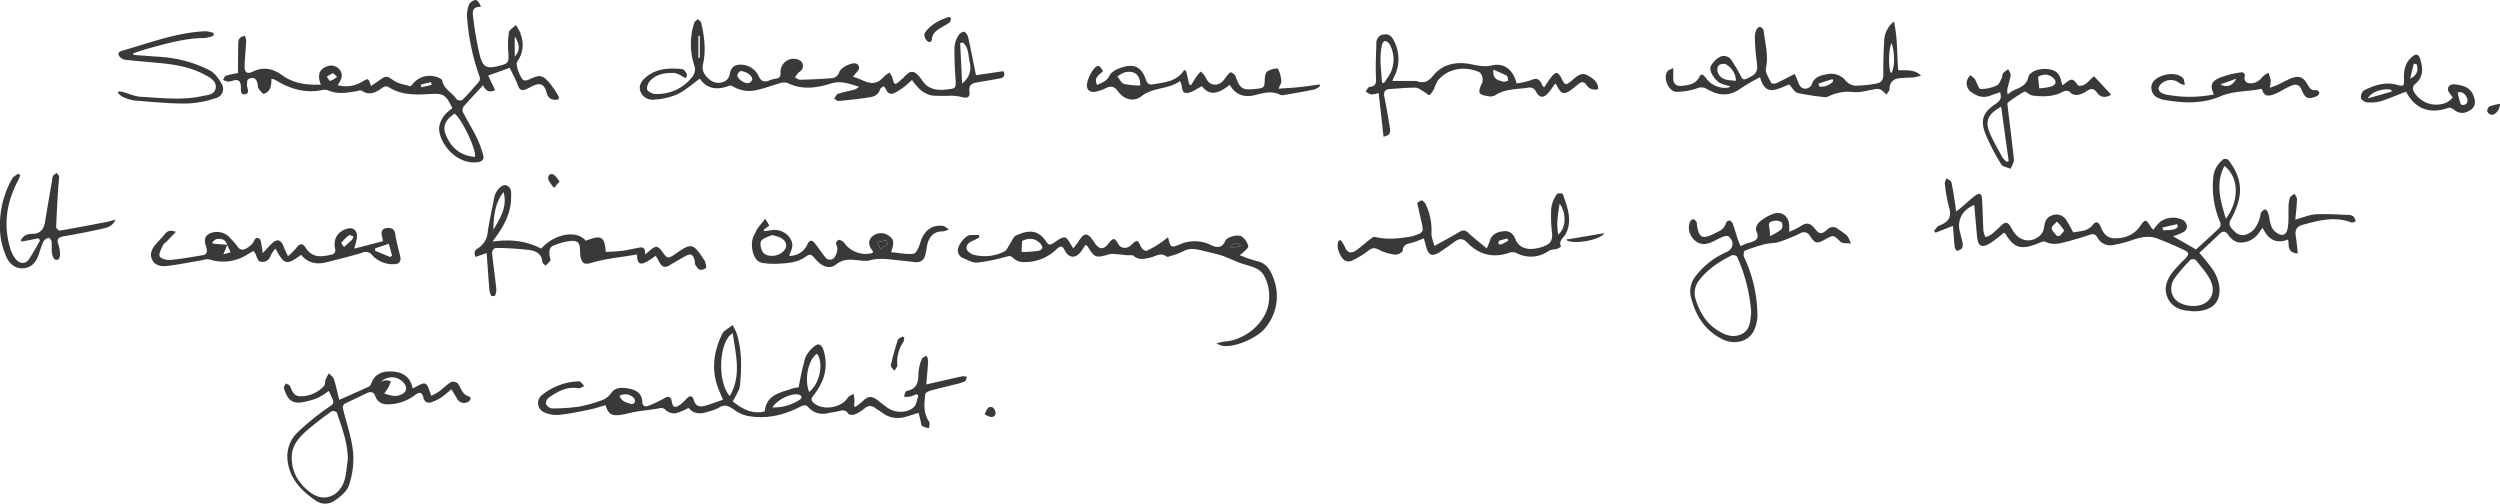 <svg xmlns="http://www.w3.org/2000/svg" xmlns:xlink="http://www.w3.org/1999/xlink" width="830.088" height="167.236" viewBox="0 0 830.088 167.236">
  <defs>
    <clipPath id="clip-path">
      <rect id="Rechteck_129" data-name="Rechteck 129" width="830.088" height="167.236" transform="translate(0 0)" fill="none"/>
    </clipPath>
  </defs>
  <g id="Gruppe_113" data-name="Gruppe 113" transform="translate(357.088 507)">
    <g id="Gruppe_112" data-name="Gruppe 112" transform="translate(-357.088 -507)" clip-path="url(#clip-path)">
      <path id="Pfad_110" data-name="Pfad 110" d="M323.523,43.145l.3.967c1.636-.316,3.523.231,4.835-1.213-.078-.3-.153-.594-.231-.892l-4.9,1.138M288.485,45.94l.957-.018c.5-.643,1.556-1.576,1.4-1.874a16.689,16.689,0,0,0-2.362-2.883c-.614.747-1.753,1.532-1.7,2.235.06.881,1.094,1.7,1.709,2.541m56.1-5.722c4.423-5.909,4.511-13.624-.472-17.526-3.09,5.916-1.3,11.506.472,17.526M333.855,69.18c4.926.041,7.773-3.868,5.693-8.353-1.172-2.53-3.2-4.68-4.952-6.909a1.761,1.761,0,0,0-1.711-.1,58.583,58.583,0,0,0-5.457,6.341,6.185,6.185,0,0,0-.926,3.938c.358,3.186,3.261,5.053,7.353,5.087m34.637-17.433c-3.707-.272-2.8-2.681-3.249-4.63-3.9,1.556-6.619.044-8.441-3.938-.64.879-1.034,1.413-1.421,1.95a7.132,7.132,0,0,1-6.619,2.94,5.3,5.3,0,0,1-3.233-2.326c-1.169-1.706-2.038-1.478-3.3-.251-2.1,2.051-4.267,4.026-6.443,6.067a63.835,63.835,0,0,1,4.506,5.595,13.462,13.462,0,0,1,2.04,5c1.053,6.679-3.383,8.784-8.325,8.792-.63,0-1.257-.106-1.887-.158-3.077-.262-5.595-1.491-6.907-4.413-1.33-2.966-.277-5.693,1.447-8.094a41.241,41.241,0,0,1,4.27-4.623c1.55-1.584,1.6-2.2-.324-3.119-2.971-1.418-6.007-2.72-9.095-3.855-2.372-.869-5.219-.373-7.682.508a42.6,42.6,0,0,1-6.676,1.76,4.783,4.783,0,0,1-5.183-2.476c-.762-1.3-1.535-1.283-2.761-.871q-3.788,1.272-7.659,2.289c-2.232.583-4.5,1.156-6.78.01a2.115,2.115,0,0,0-1.568.1c-6.437,2.756-8.8,2.193-11.783-2.784-.093-.153-.342-.215-.581-.358a46.951,46.951,0,0,1-4.26,3.344c-3.072,1.908-4.291,1.252-4.62-2.307-.311-3.394-.6-6.79-.907-10.241-3.85,1.5-5.706,4.9-4.83,8.571.324,1.364.723,2.714.97,4.091a2.392,2.392,0,0,1-.251,1.716,2.547,2.547,0,0,1-1.683.8c-.213.016-.661-.9-.721-1.416-.238-2.18-.371-4.371-.565-6.824-2.24.874-4.011,1.563-5.784,2.253-.166-.2-.334-.4-.5-.6.552-.6,1-1.509,1.675-1.753,3.018-1.076,4.34-2.748,3.3-6.124a50.285,50.285,0,0,1-1.384-7.858c-.075-.537.366-1.141.57-1.716.555.415,1.488.741,1.6,1.255.555,2.453.894,4.957,1.291,7.446.1.607.124,1.224.233,2.323.8-.6,1.312-.954,1.786-1.359,1.493-1.273,2.914-2.634,4.464-3.832,1.522-1.174,2.3-.835,2.424,1.079.215,3.5.252,7.01.443,10.513a8.414,8.414,0,0,0,.682,2.074,7.309,7.309,0,0,0,1.838-.78,45.708,45.708,0,0,0,3.44-3.1c1.182-1.159,2.157-1.187,3.007.34.342.612.692,1.221,1.081,1.8,2.157,3.243,5.919,3.814,8.779,1.187a4.609,4.609,0,0,0,1.338-2.7c.2-1.849.762-3.311,2.608-3.928a3.817,3.817,0,0,1,4.773,1.589c.8,1.206,1.434,2.515,2.3,4.055,2.178-.464,4.8-.267,6.611-2.668.9-1.2,1.887-.679,2.375.539.879,2.206,1.991,4.055,4.734,4.076,3.43.026,6.362-1.045,8.382-3.938,1.74-2.489,2.087-2.51,3.591.1a7.622,7.622,0,0,0,.894,1.021,14.9,14.9,0,0,1,2.328-2.717,7.419,7.419,0,0,1,7.615-.477,3,3,0,0,1,1.245,2.2,2.461,2.461,0,0,1-1.182,1.75,21.975,21.975,0,0,1-3.482,1.382c2.738,1.571,5.1,2.924,7.638,4.381,2.512-2.294,5.175-4.664,7.739-7.132a2.005,2.005,0,0,0,.332-1.8,29.907,29.907,0,0,1-2.338-15.011,8.285,8.285,0,0,1,2.753-5.478,1.541,1.541,0,0,1,2.642.236c3.023,4.042,4.368,8.478,2.873,13.443a27.015,27.015,0,0,1-2.434,5.8c-1.206,2.066.433,3.072,1.369,4.133a3.725,3.725,0,0,0,3.015,1.045c3.173-.71,4.579-3.217,5.341-6.16.122-.472.078-1.053.345-1.4.334-.441.931-.977,1.377-.946.368.026.848.77.993,1.278.456,1.6.487,3.4,1.25,4.809a4.784,4.784,0,0,0,3.1,2.346c1.724.153,2.04-1.768,2.206-3.09.246-1.934.078-3.92.158-5.88a11.922,11.922,0,0,1,.433-3.313c.194-.573,1.034-.928,1.584-1.382.283.633.819,1.273.8,1.893-.07,2.118-.34,4.231-.565,6.71,2.618-.716,4.661-1.646,6.748-1.76,3.682-.2,7.394.078,11.091.213a2.476,2.476,0,0,1,1.543.576,4.541,4.541,0,0,1,.666,1.553c-.474.137-1.042.519-1.408.376-5.481-2.147-10.751-.7-16.074.721-2.2.589-2.738,1.815-2.409,3.858.29,1.8.433,3.624.672,5.706" transform="translate(394.471 32.41)" fill="#3a3939"/>
      <path id="Pfad_111" data-name="Pfad 111" d="M95.967,65.105c.749,2.064,2.528,2.276,4.068,2.753.27.083.993-.412,1.04-.713a1.793,1.793,0,0,0-.454-1.439,3.948,3.948,0,0,0-4.654-.6m50.766,3.847a15.618,15.618,0,0,0,9.142-2.59c.723-.5.729-1.39-.438-1.67-2.318-.557-7.013,1.561-8.7,4.26m14.806-17.837c-3.256,2.3-4.107,9.053-2.611,12.7,3.495-2.712,4.934-9.46,2.611-12.7m-27.969-6.8c-4.591,2.517-5.253,16.025-1.009,20.878,4.013-6.909,1.955-13.774,1.009-20.878m-3.256,22.094c-.695-1.69-1.32-3.018-1.794-4.394-2.04-5.909-1.242-11.607,1.39-17.145a3.487,3.487,0,0,1,.824-1.211c.881-.723,1.841-1.353,2.771-2.022a18.447,18.447,0,0,1,1.364,2.738c1.753,5.678,1.677,11.519,1.084,17.321-.179,1.742-1.478,3.37-2.377,5.3,2.969,2.294,6.256,4.358,10.6,3.29.57-5.629,5.206-6.207,9.142-7.6a10.084,10.084,0,0,1,2.123-.379,98.857,98.857,0,0,1,2.191-9.826,9.78,9.78,0,0,1,3.07-3.827c1.452-1.273,2.45-.34,2.94,1.185a14.489,14.489,0,0,1-.259,10.1,21.89,21.89,0,0,1-3.1,5.149c-.832,1.071-.713,1.613.207,2.409,3.015,2.608,9.077,1.644,11.244-1.742.386-.6,1.27-.892,1.924-1.325a19.354,19.354,0,0,1,.353,2.224,10.572,10.572,0,0,1-.218,1.786c.153.122.309.244.464.366a27.134,27.134,0,0,0,2.157-1.667c2.232-2.1,3.272-2.167,5.626-.28.928.744,1.882,1.46,2.841,2.167,2.486,1.83,6.583,1.921,8.825-.187.894-.843,1.019-2.5,1.491-3.793l-.653-.487a13.018,13.018,0,0,1-2.16.835,8.8,8.8,0,0,1-2.02-.034c.3-.653.513-1.807.918-1.88,3.394-.6,3.959-2.821,3.925-5.794a14.965,14.965,0,0,1,1.138-4.861c.161-.474,1.034-.705,1.581-1.05a5.194,5.194,0,0,1,.511,1.662c-.137,2.574-.381,5.146-.6,7.884,4.208-.957,8.13-1.869,12.066-2.722a4.223,4.223,0,0,1,1.436.228c-.236.521-.34,1.325-.731,1.5a19.859,19.859,0,0,1-3.4,1.037c-2.717.695-5.457,1.314-8.159,2.064-.6.169-1.506.7-1.558,1.146-.363,3.129-.71,6.274,1.281,9.131.337.48-.01,1.439-.042,2.175a7.414,7.414,0,0,1-2.279-.752c-.391-.288-.373-1.136-.526-1.737-.215-.856-.42-1.716-.648-2.652-1.677.524-3.111,1.014-4.568,1.413a8.5,8.5,0,0,1-7.573-1.47c-.793-.576-1.652-1.066-2.45-1.636a2.444,2.444,0,0,0-3.256.171,14.266,14.266,0,0,1-3.178,2.007c-.664.275-2.043.262-2.281-.127-1.016-1.651-2.271-1.13-3.622-.809-1.019.241-2.077.329-3.106.537a6.436,6.436,0,0,1-6.531-1.872c-.765-.848-1.413-.907-2.528-.327-5.538,2.878-11.42,4.311-17.663,3.158a11.8,11.8,0,0,1-4.511-2.066c-1.672-1.193-3.08-1.978-5.092-.646a16.669,16.669,0,0,1-3.749,1.348c-2.37.824-4.558.775-6.274-1.333a18.874,18.874,0,0,1-4.252,1.807,4.155,4.155,0,0,1-3.243-.959,2.051,2.051,0,0,0-2.3-.674c-2.585.474-5.214.718-7.811,1.143-1.721.283-3.4.861-5.128,1.058-2.992.34-3.9-.324-4.848-3.249-1.786.5-3.562,1.12-5.39,1.491-3.36.682-6.733,1.382-10.134,1.742a9.878,9.878,0,0,1-4.687-.811,3.322,3.322,0,0,1-.791-5.833,20.019,20.019,0,0,1,12.216-4.5c.581-.005,1.169,1,1.755,1.537-.651.27-1.356.858-1.939.757-3.889-.679-6.977,1.094-9.932,3.163a2.4,2.4,0,0,0-.835,2.1A2.7,2.7,0,0,0,73.562,69.3a64.31,64.31,0,0,0,8.968-.607,46.71,46.71,0,0,0,7.1-1.952,6.451,6.451,0,0,0,3.562-2.574c1.509-2.129,4.164-1.874,6.588-1.309,2.16.5,3.606,1.851,3.723,4,.106,1.965,1.112,1.944,2.328,1.462a44.5,44.5,0,0,0,5.24-2.533c1.161-.648,1.978-.373,2.2.983.366,2.2.962,2.523,2.81,1.3a14.427,14.427,0,0,0,2.123-2c1.05-1.055,1.968-1.2,2.432.456.542,1.937,1.872,2.385,3.567,1.919,1.947-.534,3.842-1.263,6.111-2.027" transform="translate(109.733 66.32)" fill="#3a3939"/>
      <path id="Pfad_112" data-name="Pfad 112" d="M97.845,28.187c-.073-.306-.143-.612-.215-.918l-3.4.817.2.879,3.409-.778M66.461,25.475c-.778-.6-1.255-1.2-1.5-1.12a9.548,9.548,0,0,0-1.929,1.159c.391.474.863,1.39,1.159,1.338a8.138,8.138,0,0,0,2.269-1.377m58.966-6.694c1.779-1.9,1.768-3.881,0-6.72ZM112.208,52.1c.651-2.178-4.4-12.673-6.754-14.384-3.155,2.18-4.1,4.3-2.847,7.223,1.766,4.13,4.781,6.767,9.6,7.161M44.632,26.237a9.591,9.591,0,0,1-.373,3.044,3.625,3.625,0,0,1-2.092,1.869c-.477.1-1.307-1.084-1.833-1.8-.259-.35-.181-.946-.264-1.431-.316-1.877-1.537-2.556-3.155-1.594-.353.21-.358,1.117-.4,1.714-.088,1.141,1.151,2.935-.56,3.243-1.88.34-1.346-1.737-1.473-2.821-.2-1.716-.972-2.178-2.541-1.714a5.65,5.65,0,0,1-1.854.34A5.223,5.223,0,0,1,28.56,26.5c.327-.474.56-1.224,1-1.374a32.868,32.868,0,0,1,3.987-.856c0-.544,0-1.27,0-2,.018-2.738.01-5.473.083-8.208a2.4,2.4,0,0,1,.578-1.511,4.713,4.713,0,0,1,1.548-.687,4.991,4.991,0,0,1,.511,1.6c-.135,2.792-.446,5.579-.531,8.372-.065,2.18.786,2.88,2.681,1.965,3.645-1.76,6.7-1.053,9.873,1.231,3.65,2.631,7.926,3.261,12.763,3.057-1.164-2.774-.76-5.032,1.942-6.012a3.635,3.635,0,0,1,4.374,1.141c1.278,1.753.4,3.3-.726,5.069a10.431,10.431,0,0,0,8.071-1.128c2.126-1.224,2.059-1.366,2.994,1.39,1.021-.7,1.973-1.309,2.886-1.976,2.165-1.574,2.574-1.289,4.693.2,1.5,1.047,3.567,1.3,5.4,1.83.179.054.568-.332.747-.591a7.312,7.312,0,0,1,9.24-1.97c.283.174.643.459.69.739.5,2.891,3.4,3.941,4.75,6.186a1.968,1.968,0,0,0,1.874.257c1.965-1.97,3.816-4.063,5.621-6.186a1.866,1.866,0,0,0,.166-1.532,73.585,73.585,0,0,1-4.182-19.867,9.657,9.657,0,0,1,.64-4.1A2.9,2.9,0,0,1,112.519.008c.729.106,1.3,1.333,1.737,2.227-2.118.034-2.969.666-2.7,2.88A104.852,104.852,0,0,0,113.763,18.1c1.1,4.369,2.318,4.835,6.673,3.723,2.9-.741,3.072-1.154,2.87-4.169a29.833,29.833,0,0,1,.171-6.873c.158-.931,1.545-1.657,2.372-2.473.508.887,1.019,1.768,1.511,2.663.062.109-.016.288.029.415a9.411,9.411,0,0,1-1.146,9.074c-.718,1,1.154,5.849,2.253,6.225a2.745,2.745,0,0,0,1.745-.342c3.6-1.644,4.459-1.522,6.979,1.493a31.5,31.5,0,0,1,2.577,3.821c.692,1.13.119,1.579-1.011,1.475a2.672,2.672,0,0,1-2.707-2.157c-.8-3.119-2.224-3.7-4.988-2.279-.622.319-1.252.627-1.893.915-1.335.6-2.134.345-2.691-1.2-.726-2.012-1.791-3.9-2.735-5.89-2.38.853-4.6,1.646-7.174,2.567.811,1.688,1.543,3.207,2.323,4.833-1.986.983-3.2.163-4.013-1.6-2.263,2.447-4.464,4.76-6.551,7.171a2.014,2.014,0,0,0-.091,1.8c1.514,2.927,3.243,5.745,4.7,8.7a32.858,32.858,0,0,1,1.981,5.507c.371,1.294-.231,2.095-1.672,2.323-7.021,1.107-13.163-6.3-12.955-11.522a8.743,8.743,0,0,1,1.825-4.107,12.622,12.622,0,0,1,2.572-2.237c-2.339-4.874-3.085-5-7.83-4.716-4.615.275-9.352.321-13.523-2.429a1.874,1.874,0,0,0-1.672.192c-2.2,1.569-4.343,2.953-7.093,1.1-.342-.231-1.053.049-1.584.143-3.186.557-6.349,1.174-9.515-.233a4.116,4.116,0,0,0-2.269-.067c-5.328,1.006-10.15-.337-14.7-3.049a9.916,9.916,0,0,0-1.117-.581,3.328,3.328,0,0,0-.786-.091" transform="translate(45.485 0.001)" fill="#3a3939"/>
      <path id="Pfad_113" data-name="Pfad 113" d="M101.4,15.3l.467-.008V8.032l-.467.013Zm13.844,4.41c-.176.241-.8.721-.874,1.273-.153,1.19,2.129,2.9,3.674,2.722a1.8,1.8,0,0,0,1.244-1.2c.124-1.2-1.991-2.8-4.044-2.8m73.721,4.1a6.487,6.487,0,0,0,2.5-7.073c-.459-2.248-.272-4.8-2.227-6.471l-.91.148c.2,4.3.407,8.6.635,13.4m-36.26-2.178c3.14.617,5.595,3.311,8.859,1.273a16.794,16.794,0,0,0,1.776-1.649c.449-.386.959-.695,1.442-1.04a5.174,5.174,0,0,1,.962,1.434c.695,2.826.814,2.886,2.945.983.21-.189.446-.35.635-.555,2.276-2.476,3.536-3.446,6.471.848,1.794,2.624,4.389,3.23,7.4,2.945,3.886-.366,3.806-.306,3.552-4.042-.233-3.414-.381-6.847-.3-10.267a8.475,8.475,0,0,1,1.312-3.7c.337-.6,1.369-1.317,1.887-1.185.581.148,1.182,1.136,1.346,1.854.9,4.021,1.67,8.068,2.572,12.548,2.854-.417,5.981-.876,9.108-1.335.78,1.537.078,2.178-1.265,2.421-2.484.451-4.97.892-7.461,1.307-2.186.366-2.779,1.125-2.515,3.329.179,1.488-.747,2.014-2.289,1.592a17.119,17.119,0,0,0-3.987-.5,54.224,54.224,0,0,1-6.266-.065,8.92,8.92,0,0,1-3.816-1.934,20.981,20.981,0,0,1-2.743-3.223c-1.014.879-1.947,1.784-2.976,2.556a16.341,16.341,0,0,1-2.847,1.74,1.8,1.8,0,0,1-2.72-1.063,5.46,5.46,0,0,0-.946-1.187c-.386.358-1,.653-1.125,1.086-.547,1.9-2.118,2.411-3.694,2.657-3.324.519-6.676.866-10.026,1.182-.48.044-1.014-.487-1.524-.752.417-.56.726-1.431,1.27-1.618,1.649-.573,3.4-.85,5.089-1.3a4.76,4.76,0,0,0,1.911-1.045c-3.085-.962-5.955-2.144-9.318-1.089-4.794,1.506-9.691,2.214-14.532-.213a4.228,4.228,0,0,0-2.616.189c-2.434.666-4.8,1.592-7.262,2.139a10.5,10.5,0,0,1-7.951-1.042c-.389-.233-.985-.508-1.327-.371-4.063,1.633-7.55,1.089-9.867-2.31-2.611,1.867-4.848,3.941-7.477,5.2a22.871,22.871,0,0,1-7.506,1.742,4.289,4.289,0,0,1-4.669-2.52c-.814-2.11.277-3.718,1.965-5.076,3.518-2.829,7.614-2.9,11.77-2.541.594.052,1.239.946,1.613,1.592.194.332-.158.98-.262,1.486-.441-.233-.871-.485-1.322-.695a7.425,7.425,0,0,0-2.528-1.084c-2.844-.086-5.7.254-7.84,2.362a4.063,4.063,0,0,0-1.283,3c.124.687,1.641,1.556,2.567,1.594a14.524,14.524,0,0,0,12.491-5.686,3.873,3.873,0,0,0,.6-3.9,22.733,22.733,0,0,1,.06-14.065c.161-.482.8-.806,1.221-1.2.371.436.964.817,1.081,1.309,1.066,4.54,1.626,9.108.576,13.749-.5,2.219.708,3.834,2.276,5.076a4.448,4.448,0,0,0,5.5.179,3.281,3.281,0,0,0,1.11-2.046c.36-2.134,1.519-3.173,3.692-3.129a6.59,6.59,0,0,1,5.986,3.977c.83,1.657,1.843,1.869,3.373,1.309a9.426,9.426,0,0,1,2.217-.635c1.39-.14,1.657-.835,1.594-2.134a4.342,4.342,0,0,1,6.23-4.037,2.153,2.153,0,0,1,.684,3.376c-.285.379-.78.6-1.094.962a15.93,15.93,0,0,0-1.021,1.47c.6.254,1.2.739,1.789.723,3.352-.086,6.707-.213,10.049-.493a2.85,2.85,0,0,0,2.865-2.033c.461-1.486,3.793-3.111,5.284-2.909a1.457,1.457,0,0,1,.951,2.393,8.913,8.913,0,0,1-.806.972c-.21.254-.415.516-.894,1.11" transform="translate(130.489 3.89)" fill="#3a3939"/>
      <path id="Pfad_114" data-name="Pfad 114" d="M216.943,34.349c-1.843-1.377-2.46-1.239-4.042.837l4.042-.837M143.853,36.4a35.348,35.348,0,0,0,5.517-.368c1.631-.36,1.745-1.374.56-2.569-1.581-1.6-3.536-1.836-5.914-.716-.047,1.024-.091,2.048-.163,3.653m21.257-2.39c-.477.716-.907,1.384-1.361,2.04-1.82,2.631-4.2,2.567-5.6-.262-.752-1.519-1.48-1.429-2.538-.433a15.14,15.14,0,0,1-11.441,4.4,4.981,4.981,0,0,1-3.088-1.333c-.923-.954-1.543-.633-2.556-.376a62.858,62.858,0,0,1-9.377,1.893c-1.444.14-3.039-.8-4.5-1.413a2.789,2.789,0,0,1-1.807-3.583,8.31,8.31,0,0,1,2.9-3.759c.977-.648,2.6-.327,3.928-.436.062.259.127.521.189.783a16.075,16.075,0,0,1-2.007,1.073c-1.392.513-2.564,1.488-2.214,2.886.207.822,1.587,1.693,2.58,1.913a14.477,14.477,0,0,0,10.018-1.224c.76-.394,1.13-1.54,1.68-2.339.687-1,1.156-2.479,2.1-2.906,4.361-1.986,7.464-1.882,10.093,2.149.695,1.066,1.289,1.006,2.222.443,1.273-.77,2.709-2.116,3.884-1.939,1,.153,1.732,2.105,2.834,3.606.651-.866,1.3-1.613,1.823-2.44,1.766-2.8,2.852-2.841,4.719-.135.277.4.537.824.837,1.211,1.374,1.763,2.7,1.758,4.1,0,1.825-2.3,2.113-2.287,3.565.114.835,1.382,2.777,1.475,4.114.2,2.053-1.963,2.178-1.887,3.334.669.267.594,1.416,1.382,1.8,1.221a30.648,30.648,0,0,0,4.439-2.507c.876-.552,1.677-1.226,2.707-1.989.858,3.36.939,3.562,3.679,2.45a12.259,12.259,0,0,1,10.534.1c1.862.9,3.671,1.229,4.8-1.39.591-1.377,4.337-2.274,5.522-1.377a5.7,5.7,0,0,1,2.108,3.1c.127.633-1.18,1.579-1.887,2.339a5.185,5.185,0,0,1-1.047.666,47.343,47.343,0,0,0,5.966,2.074c3.119.648,4.4,3.155,5.281,5.509A16.371,16.371,0,0,1,224.9,61.483c-2.761,3.622-11.019,7.049-14.767,5.976-.319-.091-.612-.259-1.576-.679a17.219,17.219,0,0,1,2.551-.622c6.212-.35,12.512-5.071,14.366-10.974a14.384,14.384,0,0,0-.876-10.466c-1.356-2.987-4.366-3.422-7.1-4.3-1.97-.63-3.853-1.535-5.776-2.3a16.757,16.757,0,0,0-1.957-.7c-2.1-.55-4.2-1.081-6.316-1.574-2-.464-3.943-.78-5.922.34a23.667,23.667,0,0,1-4.133,1.54c-.456.153-1.151.41-1.416.2-1.918-1.491-3.565-.075-5.323.342-1.9.451-3.8.957-5.592-.565-.467-.394-1.467-.145-2.222-.215-1.3-.122-2.6-.285-3.9-.379a5.706,5.706,0,0,0-2.007.062c-4.392,1.333-4.83,1.19-7.14-2.6-.1-.166-.309-.262-.684-.568" transform="translate(195.345 47.257)" fill="#3a3939"/>
      <path id="Pfad_115" data-name="Pfad 115" d="M263.994,23.39c.114.316.225.633.34.949a5.185,5.185,0,0,0,4.617-1.771c-.085-.239-.171-.474-.257-.71l-4.7,1.532M288.313,9.9c-1.091,2.053-1.1,9.017-.119,9.994,1.182-1.519,1.286-6.614.119-9.994M236.647,22.421a6.553,6.553,0,0,0-3.334-5.452,2.6,2.6,0,0,0-2.5.415,2.876,2.876,0,0,0-.086,2.577c1.19,2.385,3.531,2.258,5.919,2.46m17.671,1.247c-3.539,1.2-7.861,4.54-9.665-2.416a64.665,64.665,0,0,0-6.344,3.653c-3.858,2.829-7.373,2.554-11.369.226a3.482,3.482,0,0,0-3.259-.171,21.706,21.706,0,0,1-6.728,1.146c-2.7-.073-4.586-4.483-3.088-6.774.316-.485,1.1-.666,1.963-1.149,0,1.291.016,2.222,0,3.15-.039,2.1.871,3,2.922,2.774,2.32-.254,4.516-.534,5.8-3.07.731-1.441,1.62-.122,2.188.573a7.807,7.807,0,0,0,7.161,3.116,5.314,5.314,0,0,0,.975-.358c-1.651-.614-3.28-.793-4.244-1.685-1.19-1.1-2.468-2.784-2.512-4.252-.034-1.208,1.457-2.779,2.668-3.627a3.044,3.044,0,0,1,4.451.91,52.182,52.182,0,0,1,3.041,5.214c.464.874.822,1.327,1.919.822,3.466-1.6,3.837-2.421,3.274-6.16a68.44,68.44,0,0,1-.56-7.754,5.819,5.819,0,0,1,.565-2.421c.181-.41.874-.964,1.159-.876.485.148,1.138.718,1.185,1.169.443,4.151,1.719,8.2.773,12.527-.319,1.462,1.027,3.329,1.773,4.936.111.239,1.2.267,1.68.049,1.942-.879,3.824-1.9,6.111-3.054.28.661.695,1.55,1.029,2.468.482,1.325,1.11,2.572,2.746,2.388a2.473,2.473,0,0,0,1.815-1.213c.83-2.774,3.16-3.2,5.416-3.606a6.164,6.164,0,0,1,5.932,2.224,4.918,4.918,0,0,0,3.1,1.639,41.364,41.364,0,0,0,7.08-.716c1.566-.249,2.307-1.213,2.294-2.963-.026-3.785.057-7.578.309-11.356a8.294,8.294,0,0,1,3.233-6.274c1.216,5.582.962,10.85,1.387,16.139,2.572.179,5.219-.412,7.6,1.784a13.636,13.636,0,0,1-2.235.6c-1.786.174-3.612.078-5.369.379a3.193,3.193,0,0,0-2.831,3.381c-.023.684-.7,1.343-1.076,2.014a9.434,9.434,0,0,0-1.335-1.3,2.929,2.929,0,0,0-1.685-.643c-2.707.327-5.468,1.366-8.079,1.055a14.883,14.883,0,0,0-8.12,1.434,2.43,2.43,0,0,1-1.226.262,81.5,81.5,0,0,1-9.012-1.377c-1.034-.257-1.768-1.721-2.81-2.813" transform="translate(339.76 4.39)" fill="#3a3939"/>
      <path id="Pfad_116" data-name="Pfad 116" d="M68.512,51.155a5.09,5.09,0,0,1,1.457-.627,8.023,8.023,0,0,1,1.864.246,8.786,8.786,0,0,1-.531,1.62c-.474.869-1.06,1.68-1.6,2.517a19.272,19.272,0,0,0,3.121.793,5.286,5.286,0,0,0,2.437-.436c1.872-.791,2.183-2.307.907-3.889a5.084,5.084,0,0,0-7.656-.226M57.594,76.742c-.023-5.478-1.97-10.474-3.643-15.517a1.843,1.843,0,0,0-1.683-.456,106.842,106.842,0,0,0-8.439,6.557c-2.4,2.147-4.633,4.638-4.833,8.084-.3,5.185,2.074,9.245,6.074,12.286,5.266,4.006,10.373.454,11.558-4.534.5-2.1.653-4.278.964-6.419M51.271,54.049a23.645,23.645,0,0,1-3.661,2.31,24.405,24.405,0,0,1-5.219,1.452c-3.793.627-5.043-1.524-6.017-4.713-.127-.42.415-1.045.648-1.574.464.288,1.164.467,1.348.879.76,1.69,1.312,3.549,3.687,3.4a10.371,10.371,0,0,0,7.63-3.42c.438-.511.288-1.486.552-2.193a15.867,15.867,0,0,1,1.073-2.017c.576.669,1.423,1.25,1.675,2.022.708,2.178,1.169,4.433,1.768,6.813,3.448-1.535,6.624-2.93,9.774-4.376a1.7,1.7,0,0,0,.793-.933c1.185-3.549,4.073-4.319,7.228-4.094,3.238.228,5.763,1.75,6.474,5.284.023.114.174.2.259.3,4.374-2.471,4.374-2.471,6,2.44a18.154,18.154,0,0,0,2.458-1.3c1.405-1.04,2.652-2.318,4.127-3.23a2.274,2.274,0,0,1,2.183.4c1.187,1.519,1.377,3.676,3.79,4.4,1.068.324.28,1.672-.692,1.942a2.6,2.6,0,0,1-3.269-1.187c-.573-1.024-1.206-2.014-1.913-3.186a42.847,42.847,0,0,1-3.347,2.74,14.791,14.791,0,0,1-3.171,1.532A1.9,1.9,0,0,1,82.7,56.286c-.539-2.149-1.548-1.869-2.935-.767a14.9,14.9,0,0,1-8.405,2.956c-2.121.163-3.863-.534-4.672-2.738-.5-1.369-1.473-1.576-2.7-1-2.346,1.11-4.674,2.256-7.026,3.352-1.138.529-1.151,1.247-.853,2.39,1.219,4.664,2.784,9.318,3.254,14.07a27.161,27.161,0,0,1-1.426,10.881c-.684,2.061-2.953,3.853-4.91,5.164a5.441,5.441,0,0,1-6.336-.311c-4.877-3.352-8.607-7.42-9.16-13.647a11.083,11.083,0,0,1,3.645-9.092,83.578,83.578,0,0,1,8.908-7.311c3.179-2.339,3.487-1.41,1.18-6.189" transform="translate(57.898 75.761)" fill="#3a3939"/>
      <path id="Pfad_117" data-name="Pfad 117" d="M86.15,33.092c.145-.358.293-.716.438-1.073-.508-.148-1.226-.583-1.486-.394a13.9,13.9,0,0,0-2.549,2.494c-.114.14.557.91.863,1.387l2.733-2.414m12.629,5.761c.2-.153.4-.306.6-.456q-.552-1.976-1.1-3.946-2.283.774-4.571,1.543c.031.264.062.531.091.8q2.493,1.031,4.983,2.064m-54.113-4.07c-.373.913-.747,1.823-1.3,3.184l2.406-.71q-.572-1.217-1.149-2.437c-.519-1.841-1.96-2.149-3.534-1.931-.531.073-.98.741-1.467,1.138.132.135.264.272.4.407q2.329.171,4.649.35m24.495,3.324c-4.776,3.56-5.616,3.386-8.5-2.066a10.9,10.9,0,0,0-1.61,2.3,2.787,2.787,0,0,1-3.567,1.991c-.739-.213-1.076-1.807-1.6-2.777-.1-.181-.215-.353-.454-.739-.656.363-1.314.7-1.944,1.086A14.889,14.889,0,0,1,38.828,39.69c-.964-.29-2.178.181-3.264.358-3.658.6-7.3,1.359-10.972,1.776-1.864.21-3.954-.093-4.879-2.11-.936-2.04.029-3.806,1.418-5.349.988-1.094,2.009-2.16,2.95-3.29.99-1.185,2.116-1.081,3.541-.583-1.115,1.151-2.1,2.165-3.083,3.179-.441.454-1.058.83-1.289,1.371-.5,1.177-1.421,2.733-1.014,3.58.381.8,2.284,1.309,3.451,1.206,3.619-.329,7.213-.98,10.806-1.576,1.353-.223,1.633-1.244,1.268-2.4-.573-1.81-1.143-3.64.993-4.783a5.816,5.816,0,0,1,6.876,1.491,24.731,24.731,0,0,1,2.219,2.5c1.346,2.17,2.748,1.278,4.2.239a6.692,6.692,0,0,0,.9-.874c.692-.744.9-2.546,2.336-1.688.643.384.633,1.887.881,2.893.114.456.135.939.27,1.921l2.437-2.613c2.24-2.4,3.611-2.139,4.685.876.277.775.674,1.506,1.247,2.766a21.482,21.482,0,0,0,2.759-2.712c1.037-1.486,2.092-1.789,3.064-.192,2.121,3.487,5.2,3.191,8.47,2.409a1.53,1.53,0,0,0,1.338-2.118c-.713-3.352,1.244-6.064,4.677-6.653,1.613-.277,2.862,1.159,2.608,3.137a35.027,35.027,0,0,1-.894,3.6c3.329-.856,6.373-1.639,9.541-2.455-.163-.783-.239-1.239-.355-1.683-.394-1.519.091-2.541,1.714-2.691,1.473-.135,2.481.285,2.735,2.1.345,2.45,1.05,4.851,1.61,7.27.43,1.864-.467,2.65-2.211,2.642a9.224,9.224,0,0,1-7.124-3.039,2.67,2.67,0,0,0-3.28-.78c-3.923,1.211-7.918,2.178-11.9,3.186-3.23.819-6.134.262-8.4-2.484" transform="translate(30.802 46.489)" fill="#3a3939"/>
      <path id="Pfad_118" data-name="Pfad 118" d="M243.211,34.955a20,20,0,0,0,3.772-2.219,2.389,2.389,0,0,0,.111-2.377,3.247,3.247,0,0,0-2.538-.451c-.827.153-2.017.379-1.594,1.893a18.378,18.378,0,0,1,.249,3.155M237,60.271a54.714,54.714,0,0,0-4.716-18.522,1.893,1.893,0,0,0-1.779-.41c-4,2.059-7.793,4.428-10.612,8.06a6.833,6.833,0,0,0-1.356,6.513c1.309,4.166,3.391,7.83,7.2,10.264,2.515,1.607,5.188,2.717,8.1,1.294,2.93-1.434,2.813-4.4,3.166-7.2m-3.591-22.016c1.11-.43,1.939-.83,2.81-1.071,2.108-.578,3.741-1.237,2.416-4.029-.311-.656.3-2.2.964-2.771a14.946,14.946,0,0,1,4.591-2.8c3.114-1.1,5.465.866,5.429,4.247,0,.4,0,.8,0,1.7a29.813,29.813,0,0,0,3.93-1.955c1.843-1.3,3.137-.871,4.467.775,1.662,2.059,2.209,2.149,4.226.433a2.535,2.535,0,0,1,3.718-.054,23.985,23.985,0,0,1,2.886,2.09,9.4,9.4,0,0,1,1.226,2.577c-1.154-.153-2.709.111-3.389-.537-2.388-2.287-2.274-2.406-5.061-.858-2.857,1.587-3.329,1.509-5.12-1.086a2.238,2.238,0,0,0-3.21-.9,61.766,61.766,0,0,1-6.984,2.857c-1.5.487-3.181.355-4.719.749a55.827,55.827,0,0,0-6.72,2.183c-.329.13-.526,1.5-.267,2.053a46.339,46.339,0,0,1,4.464,19.3,12.1,12.1,0,0,1-1.307,5.424c-1.828,3.523-6.52,4.573-10.479,2.551-5.87-3-8.955-8.1-10.383-14.309a8.068,8.068,0,0,1,1.882-6.878,25.634,25.634,0,0,1,9.893-7.635c2.458-1.12,2.852-3.466.817-5.266-.35-.306-1.361-.078-1.968.161-1.861.736-3.606,1.994-5.522,2.326-3.733.643-6.881-3.925-5.284-7.4a1.489,1.489,0,0,1,1.05-.806c.366.018.731.529,1.04.874.119.132.1.4.124.607.6,4.776,1.732,5.4,6.025,3.217,1.473-.749,3.1-1.371,3.6-3.282a1.59,1.59,0,0,1,1.141-.988,1.706,1.706,0,0,1,1.143,1.014c.633,1.7,1.117,3.461,1.688,5.19.236.721.542,1.418.881,2.289" transform="translate(344.469 43.444)" fill="#3a3939"/>
      <path id="Pfad_119" data-name="Pfad 119" d="M217.3,16.152c-.283,3.324,1.732,3.479,3.329,3.964.462.14,1.073-.218,1.618-.347-.163-.568-.153-1.444-.518-1.649a46.875,46.875,0,0,0-4.428-1.968M180.314,20.37c.21.078.42.153.63.228a30.606,30.606,0,0,0,2.206-3.373,10.38,10.38,0,0,0-.379-9.673,2.467,2.467,0,0,0-1.478-.954c-.189-.054-.749.583-.858.98-1.169,4.273-.324,8.53-.122,12.792m.529,18.039c-.534-4.82-1.06-9.562-1.615-14.542a8.465,8.465,0,0,1-2.486.5,5.836,5.836,0,0,1-1.843-1.009c.415-.516.791-1.436,1.247-1.478,2.46-.22,2.261-1.646,2.178-3.539-.166-3.7.044-7.423.14-11.133A2.725,2.725,0,0,1,181.1,4.434c1.6-.249,2.533.741,3.137,1.986a12.961,12.961,0,0,1-.187,12.673,5.006,5.006,0,0,0-.241.78c2.525,0,4.936,0,7.347.005a2.635,2.635,0,0,1,.835.1c2.307.767,3.682.161,5.369-1.913,3.106-3.819,7.69-4.7,12.45-3.762,2.326.459,4.47,1,6.946.415,4.094-.959,7.143,1.379,8.276,5.989a25.167,25.167,0,0,0,4.8-1.11c1.916-.848,2.909-.309,3.591,1.467a6.133,6.133,0,0,0,.723.975c.887-1.294,1.6-2.458,2.45-3.521.449-.565,1.128-1.33,1.683-1.314.516.016,1.161.871,1.475,1.493,1.41,2.8,1.519,2.839,3.915.765,1.41-1.219,2.971-2.543,4.879-1.457,1.69.962,3.583,2.051,3.552,4.568a3.258,3.258,0,0,1-3.889-1.384c-.91-1.229-1.659-1.034-2.616-.3-.837.638-1.626,1.338-2.479,1.955-2.274,1.636-3.249,1.392-4.558-1.079-.153-.285-.34-.552-.671-1.091-.778,1.079-1.377,1.983-2.051,2.826-1.88,2.349-3.316,2.118-4.62-.526a2.353,2.353,0,0,0-1.988-.923c-3.822.664-7.887.3-11.356,2.611a3.362,3.362,0,0,1-2.256.288c-1.021-.181-2.51-.417-2.841-1.094-.358-.739.2-2.105.682-3.028.635-1.216.251-3.446-1.1-4-5.1-2.092-10.505-.861-13.572,3.036a16.316,16.316,0,0,0-1.089,2.453,7.335,7.335,0,0,1-1.6,2.276c-.189.153-1.229-.8-1.911-1.177-.876-.49-1.786-1.3-2.686-1.307-2.86-.016-5.724.264-8.584.451-1.631.106-2.118.951-1.8,2.554.661,3.3,1.226,6.619,1.773,9.94.381,2.31.052,2.761-2.053,3.357" transform="translate(278.542 7.001)" fill="#3a3939"/>
      <path id="Pfad_120" data-name="Pfad 120" d="M67.009,38.586C69.251,34.7,71.787,30.9,70.4,26.024c-2.932,3.669-3.269,8.084-3.389,12.561m-2.222,7.664c-1.405.5-2.523.9-3.65,1.3-.7-1.483-.337-2.211.775-2.865a6.879,6.879,0,0,0,3.22-5.356c.609-4,1.5-7.964,2.274-11.942a1.317,1.317,0,0,1,.052-.2c.762-2.11,2.541-3.829,3.775-3.42,2.046.684,1.677,2.673,1.67,4.14-.021,4.5-1.877,8.429-4.4,12.066-.459.666-.931,1.32-1.742,2.466,5.984-.809,11.244-.228,16.136,2.354,4.451-4.991,11.8-6.277,14.8-2.613,5.216-2.012,6.212-1.514,6.647,3.733,1.828-.124,3.684-.169,5.514-.4,1.667-.21,3.308-.617,4.96-.939,1.387-.272,2.8-.589,2.567,2.214.9-.77,1.379-1.18,1.856-1.592,1.657-1.426,2.44-1.327,3.739.474,1.872,2.6,1.955,2.611,4.7.708,5-3.477,5.717-3.339,9.009,1.721a4.159,4.159,0,0,1,.648,1.079c.179.679.547,1.631.249,2.03a2.205,2.205,0,0,1-2,.578c-.638-.22-1.138-1.029-1.535-1.683-.226-.376-.06-.97-.187-1.431-.563-2.038-1.322-2.367-3.191-1.333-1.771.977-3.51,2.012-5.245,3.049-1.75,1.045-2.7.171-3.443-1.346-.3-.6-.651-1.177-1.034-1.861-1.063.713-1.893,1.348-2.795,1.856-2.447,1.371-3.412.824-3.435-2.3-1.6.254-3.142.5-4.687.741-1.457.226-2.922.389-4.366.669a50.568,50.568,0,0,0-5.823,1.3c-2.512.8-3.495.35-3.923-2.2a13.846,13.846,0,0,1-.132-1.885c-.073-2.543-.752-3.36-3.306-3.093a21.764,21.764,0,0,0-5.434,1.483c-1.5.576-1.532,2.033-1.379,3.417.062.555.459,1.237.251,1.618A8.132,8.132,0,0,1,84.3,50.442c-.358-.417-1-.819-1.029-1.257-.153-2.6-2.139-3.6-4.057-3.9a102.639,102.639,0,0,0-10.842-.713c-1.384-.062-1.861.931-1.734,2.108.417,3.827.951,7.638,1.359,11.464a4.849,4.849,0,0,1-.4,2.217c-.075.194-1.174.277-1.265.114a5.25,5.25,0,0,1-.643-2.059c-.327-3.961-.589-7.931-.892-12.17" transform="translate(96.794 37.755)" fill="#3a3939"/>
      <path id="Pfad_121" data-name="Pfad 121" d="M227.962,40.5c-.088-.249-.176-.5-.264-.744a25,25,0,0,0-2.712.729c-.207.078-.223.671-.327,1.027.308.083.684.319.918.22.822-.35,1.594-.814,2.385-1.231m17.062-12.33c-.529,3.35-1.156,6.668-.467,10.264,2.6-2.134,2.808-6.951.467-10.264M172.314,40.262a13.809,13.809,0,0,1,1.351,2.16c.76,1.887,1.854,2.489,3.513,1.423,1.69-1.084,3.163-2.5,4.768-3.731.511-.391,1.229-1.014,1.69-.9,4.068,1.021,8.094.521,12.126-.127a7.521,7.521,0,0,0,1.208-.366c2.756-.923,2.924-1.247,2.256-4.13-.49-2.113-.959-4.231-1.509-6.658.449-.241,1.257-.988,1.652-.811a3.351,3.351,0,0,1,1.441,1.828,20.1,20.1,0,0,1,1.664,8.976c-.119,1.361.607,2.795.972,4.291,3.015-1.672,5.792-3.142,8.491-4.742,1.229-.731,1.939-.386,2.9.521,1.8,1.7,3.785,3.2,6.01,5.043.474-1.174.783-1.781.964-2.424.664-2.354,2.515-3.054,4.628-3.282,2.053-.22,3.225.884,3.951,2.748.907,2.323,3,3.166,5.216,3.14a12.621,12.621,0,0,0,5.012-1.255c1.548-.718,2.1-2.147,1.882-4.044a45.2,45.2,0,0,1-.233-8.579A11,11,0,0,1,244.121,25c.189-.321,1.864-.277,1.932-.086,1.478,4.288,3.285,8.576,1.079,13.183-.661,1.384-2.629,2.3-1.646,4.345a4.7,4.7,0,0,1-1.276.713c-.944.29-2.079.231-2.862.736a10.145,10.145,0,0,1-10.562.726,3.128,3.128,0,0,0-2.152-.236c-5.455,1.95-10.243.923-14.233-3.23-1.442-1.5-2.663-1.5-4.2-.363q-2.357,1.738-4.8,3.355c-2.694,1.781-3.951,1.27-4.75-1.851-.226-.881-.493-1.753-.721-2.567-1.563.578-2.7,1.1-3.9,1.418-1.483.4-2.981.48-3.106,2.657-.029.513-1.664,1.408-2.455,1.307a15.079,15.079,0,0,1-5.349-1.579c-1.607-.894-2.536-.671-3.85.451a29.745,29.745,0,0,1-4.607,2.836c-1.812,1.045-3.241.542-4.247-1.216-.915-1.6-1.478-3.264-.809-5.061Z" transform="translate(272.833 39.441)" fill="#3a3939"/>
      <path id="Pfad_122" data-name="Pfad 122" d="M156.909,14.947c.047-3.565-1.916-5.128-5.2-4.343a9.728,9.728,0,0,0-2.385,1.369c.744.858,1.343,2.2,2.258,2.473a25.316,25.316,0,0,0,5.33.5m15.213-4.929q.525,2.271,1.053,4.542l.6.293c.6-.959,1.159-1.942,1.8-2.87a20.264,20.264,0,0,1,1.408-1.659,6.767,6.767,0,0,1,1.374,1.452c.708,1.436,1.449,2.818,3.261,2.883,2.04.075,3.038-1.444,4.07-2.9.355-.5,1.06-1.281,1.359-1.182A2.7,2.7,0,0,1,188.606,12c1.408,4.006,2.271,4.581,6.653,4.089,2.857-.321,2.927-.485,3-3.267.023-.91.308-2.232.933-2.616,1.009-.62,3.21-1.164,3.471-.775a9.876,9.876,0,0,1,1.089,4.166c.07.529-.394,1.128-.892,2.406,2.644-.189,4.822-.293,6.987-.521,2.2-.228,4.384-.581,6.575-.879l.233.534a6.82,6.82,0,0,1-1.916,1.143c-3.352.684-6.73,1.252-10.1,1.833a2.161,2.161,0,0,1-1.25-.075c-2.722-1.384-5.4-.666-8.107.039-3.539.92-6.572.283-8.649-3.365-3.212,2.549-6.427,4.195-9.237.451-1.69.856-3.051,1.973-4.555,2.217-2.777.449-1.537-2.4-2.766-3.894-3.7,2.792-8.833,1.965-12.709,5.011-2.541,2-5.839,1.208-7.871-1.667-1.211-1.714-2.445-1.791-4.122-.933a14.994,14.994,0,0,1-2.751,1.011c-2.333.666-3.842-.5-3.319-2.867a11.891,11.891,0,0,1,2.222-4.586c1.2-1.54,2.058-1.229,3,.747-1.107,1.219-3.2,2.048-1.929,4.563,1.62-.824,3.223-1.151,4.143-3.158.55-1.2,2.352-2.084,3.775-2.564,4.413-1.486,6.8-.293,8.309,4.013.469,1.34,1.068,1.716,2.458,1.48,3.8-.648,7.734-.9,10.194-4.664l.646.143" transform="translate(221.683 13.438)" fill="#3a3939"/>
      <path id="Pfad_123" data-name="Pfad 123" d="M141.373,36.441l-.474-1.276-2.937.6.988,2.3Zm-38.383-3.01c-1.042.5-2.712.856-3.575,1.885-.542.648-.194,2.466.314,3.479.907,1.815,4.094,2.03,6.214.664,2.38-1.53,2.279-3.925-.262-5.206a19.368,19.368,0,0,0-2.691-.822m33.592,5.543c-1.26-1.574-2.033-3.2-.5-4.913a4.352,4.352,0,0,1,5.426-.55c1.913,1.159,2.178,2.37.985,5.613,2.561.236,5.071.8,7.48.508.863-.1,1.784-2.167,2.162-3.484,1.156-4.042,3.8-6.235,7.578-5.758.69.088,1.307.749,1.96,1.143a5.882,5.882,0,0,1-2,.7c-2.834-.119-4.744,1.675-5.3,5.136a21.84,21.84,0,0,1-.563,2.875c-.526,1.753-1.789,2.38-3.57,2.154-1.737-.22-3.479-.389-5.222-.565-3.194-.321-6.375-.928-9.587.013a7.98,7.98,0,0,1-2.725.062c-2.917-.2-5.654-.975-8.488,1.307-2.188,1.763-4.9.625-7.086-2.092-.99-1.229-1.61-1.527-3.01-.493-2.774,2.053-6.163,2.147-9.45,2.339a27.317,27.317,0,0,1-4.6-.226,3.53,3.53,0,0,1-1.874-.783c-2.04-1.846-2.523-6.422-1.05-8.711.376-.581.534-1.307.931-1.869.76-1.068,1.615-2.066,2.65-3.368.648,1.094.988,1.667,1.343,2.269l-1.843,1.374c.047.171.093.342.143.513.752-.111,1.511-.2,2.258-.342,3.191-.622,6.707,1.545,7.075,4.713.145,1.229-.669,2.572-1.029,3.806a6.369,6.369,0,0,0,6.173-4.148c.179-.41.812-.959,1.13-.9a2.642,2.642,0,0,1,1.338,1.029c1.138,1.462,2.165,3.01,3.319,4.457a1.907,1.907,0,0,0,3.116.026,5.731,5.731,0,0,0,.913-2.93c.075-.56-.508-1.2-.446-1.768.049-.42.739-1.149,1-1.091a2.918,2.918,0,0,1,1.74,1.04,8.775,8.775,0,0,0,9.17,3.4c.114-.034.187-.2.443-.482" transform="translate(153.369 44.61)" fill="#3a3939"/>
      <path id="Pfad_124" data-name="Pfad 124" d="M275.982,15.261a18.069,18.069,0,0,0,4.024-.622c1.7-.666,1.8-1.843.355-3.023-1.537-1.255-3.186-1.034-4.791-.192.127,1.2.236,2.209.412,3.837m-12.673,6.116c-4.392,2.4-5.457,4.814-3.759,8.755,1.211,2.808,2.769,5.465,4.247,8.151a7.156,7.156,0,0,0,1.426,1.413l.591-.329c-.825-5.916-1.646-11.83-2.5-17.99m-.366-4.817c-1.055.368-2.1.687-3.106,1.094-2.333.941-4.384.324-6.323-1.047a3.535,3.535,0,0,1-1.429-4.244,6.122,6.122,0,0,1,.964-1.447,6.927,6.927,0,0,1,1.5,1.276c.729,1.107,1.229,3.243,1.952,3.3a12.49,12.49,0,0,0,5.364-1.187c.723-.29,1.143-1.454,1.576-2.284.283-.547.194-1.32.542-1.789a7.569,7.569,0,0,1,1.683-1.3c.285.648.879,1.335.8,1.937-.194,1.506-.718,2.966-1.055,4.459a4.026,4.026,0,0,0,.109,1.994c2.048-2.217,5.94-1.885,6.806-5.7.454-1.994,3.578-3.054,6.5-2.735,2.533.28,3.8,1.374,4.4,3.8.111.454.22.907.386,1.589,1.141-.749,2.064-1.771,3.09-1.885.695-.078,1.532,1.115,2.217,1.965,2.409.461,3.461-1.8,5.253-3.1l5.688,6.144c-2.053,1.185-3.632.837-4.719-.692s-2.061-1.475-3.461-.49a7.388,7.388,0,0,1-2.891,1.206,2.792,2.792,0,0,1-2.24-.526c-.985-1.12-1.838-.949-2.956-.371-2.989,1.545-6.2,1.522-9.44,1.2a3.206,3.206,0,0,1-1.014-.257c-.757-.358-1.768-1.291-2.186-1.071a42.979,42.979,0,0,0-5.385,3.586c-.241.179-.143.915-.088,1.379.695,5.844,1.48,11.677,2.053,17.531.1.988-.692,2.066-1.073,3.1-1.071-.48-2.634-.666-3.127-1.491a67.324,67.324,0,0,1-5.279-10.238c-1.747-4.576-.7-7.088,3.433-9.834,1.4-.931,2.152-1.921,1.454-3.858" transform="translate(401.137 14.06)" fill="#3a3939"/>
      <path id="Pfad_125" data-name="Pfad 125" d="M38.394,37.621c-1.086,2.331-2.808,2.673-4.33,3.018q-6.358,1.431-12.789,2.528c-1.727.29-2.572.773-1.908,2.665a11.133,11.133,0,0,1,.544,2.888,4.081,4.081,0,0,1-.368,2.051,1.59,1.59,0,0,1-1.452.041,4.918,4.918,0,0,1-.869-2.209c-.14-1.208.049-2.455-.091-3.661-.057-.474-.752-1.312-.946-1.255A2.844,2.844,0,0,0,14.477,44.8a35.309,35.309,0,0,0-1.587,4.335c-.806,2.421-2.18,4.3-4.874,4.641C5.476,54.1,3.122,52.611,2,49.749A24.868,24.868,0,0,1,.106,42.674,31.9,31.9,0,0,1,4.034,24.007c.41-.713,1.366-1.11,2.069-1.651l.614.583c-.22.537-.394,1.1-.666,1.61C2.1,31.928.991,39.62,3.552,47.683a10.164,10.164,0,0,0,1.7,3.09c1.247,1.579,3.137,1.716,4.293.117a71.526,71.526,0,0,0,3.762-6.4l-.55-.643Q10,44.388,7.236,44.937c-.117-.15-.231-.3-.345-.451a6.111,6.111,0,0,1,1.286-1.475,4.316,4.316,0,0,1,2.2-.638c2.852.1,4.156-1.384,4.584-4.021C15.7,33.8,16.5,29.25,17.28,24.7a4.748,4.748,0,0,1,.355-1.628c.244-.4.806-.62,1.229-.92.264.428.754.853.752,1.278-.008,1.327-.233,2.65-.311,3.98-.254,4.252-.511,8.506-.653,12.766-.013.376.881,1.172,1.242,1.112,5.164-.884,10.313-1.874,15.462-2.862.837-.161,1.651-.433,3.039-.8" transform="translate(0 35.279)" fill="#3a3939"/>
      <path id="Pfad_126" data-name="Pfad 126" d="M303.691,11.385l-5.214,1.869c1.978,1.25,4.229.358,5.214-1.869m11.13,3.013c1.1-.4,1.8-.6,2.445-.9,1.527-.713,2.989-1.569,4.547-2.2,2.629-1.058,4.112-.547,5.481,1.841.692,1.208,1.294,2.328,3.02,2,.285-.054.988.6.988.918a1.561,1.561,0,0,1-.861,1.151c-2.94,1.115-3.827.78-5.043-2.191-.778-1.9-2.053-1.908-3.549-1.265-1.286.552-2.484,1.3-3.731,1.944a14.093,14.093,0,0,1-2.105.959c-2.281.721-3.1.293-3.824-1.939-4.55,1.014-9.269.594-13.78,2.533-6.012,2.585-12.478,2.261-18.851,1.12a8.086,8.086,0,0,1-2.165-.8,3.64,3.64,0,0,1-1.428-4.9c1.623-2.613,6.958-3.744,9.46-1.989a2.216,2.216,0,0,1,.869.876,10.939,10.939,0,0,1,.329,1.929,6.1,6.1,0,0,1-1.714-.607,4.583,4.583,0,0,0-6.121.228c-1.276,1.13-1.11,2.4.42,3.129a4.3,4.3,0,0,0,.988.358,41.308,41.308,0,0,0,16.085.018c-1.247-2.867-.983-4.229,1.776-5.478A29.957,29.957,0,0,1,305.1,9.3c1.156-.207,1.76.485,1.356,1.856a1.778,1.778,0,0,0,.83,1.519c1.838.7,3.785-.171,5.136-1.877a8.51,8.51,0,0,1,1.988-1.408,16.162,16.162,0,0,1,.778,2.58,10.157,10.157,0,0,1-.363,2.427" transform="translate(438.791 14.755)" fill="#3a3939"/>
      <path id="Pfad_127" data-name="Pfad 127" d="M46.833,5.506a11.965,11.965,0,0,1-2.93.757c-6.4.008-12.47,1.766-18.555,3.427-1.721.469-3.407,1.068-5.107,1.607l.031.576c2.953.21,5.9.433,8.859.633a42.288,42.288,0,0,1,16.528,4.516c1.6.819,2.867,2.67,3.814,4.322a3.156,3.156,0,0,1-1.976,4.9,34.043,34.043,0,0,1-9.642,1.768c-5.74.021-11.485-.544-17.215-1.009a13.82,13.82,0,0,1-4-1.242A6.452,6.452,0,0,1,15.1,24.44c.086-.156.174-.311.262-.467a9.059,9.059,0,0,1,1.3.169c2.014.55,4,1.514,6.036,1.623,6.712.366,13.456,1.231,20.15-.181,1.931-.407,4.584-.438,4.76-2.971.156-2.222-2.1-3.331-3.876-4.273-4.871-2.582-10.21-3.394-15.626-3.858-3.42-.293-6.842-.594-10.256-.964a3.3,3.3,0,0,1-1.9-.775c-.749-.767-1.117-1.794.391-2.219C25.566,7.918,34.578,4.379,44.313,4a10.06,10.06,0,0,1,2.582.589Z" transform="translate(24.043 6.369)" fill="#3a3939"/>
      <path id="Pfad_128" data-name="Pfad 128" d="M320.864,10.22l-.941-.251-1.244,5.017c2.354-1.133,2.805-2.795,2.186-4.765m13.614,9.341c.215.923.371,1.74.6,2.533.161.552.3,1.327.687,1.532a1.675,1.675,0,0,0,1.6-.329,2.086,2.086,0,0,0,.267-1.807c-.64-1.39-1.638-2.427-3.158-1.929m-21.9-.3c-.055-.2-.109-.4-.163-.6-2.538-.607-6.564.62-7.775,2.847l7.939-2.245m4.75.026c-2.966,1.136-5.667,2.318-8.467,3.179a12.5,12.5,0,0,1-4.547.345c-.708-.057-1.825-.809-1.919-1.382a2.929,2.929,0,0,1,.887-2.523c3.547-1.8,7.345-3.041,11.327-1.828,2.022.614,2.116-.041,2.051-1.685-.1-2.629.148-5.232,2.18-7.223,1.838-1.8,2.733-1.535,3.378.876.775,2.883.76,5.538-1.807,7.659a1.921,1.921,0,0,0-.345,2.771,8.529,8.529,0,0,0,10.951,3.3,8.333,8.333,0,0,0,1.807-1.54c-.718-1.159-1.514-1.869-1.545-2.613-.057-1.364.936-1.885,2.292-1.75,4.06.412,5.849,1.807,6.544,5.063.41,1.924-.542,3.08-2.1,3.86a4.022,4.022,0,0,1-4.511-.334c-.578-.428-1.493-.993-2.02-.814-6.243,2.139-11.011.537-14.153-5.361" transform="translate(481.555 11.149)" fill="#3a3939"/>
      <path id="Pfad_129" data-name="Pfad 129" d="M120.222,10.54c-1.26-.062-2.32-2.2-1.594-3.241,1.88-2.689,4.747-4.024,7.726-5.113.21-.078.814.259.817.41a1.851,1.851,0,0,1-.342,1.314,18.689,18.689,0,0,1-2.294,1.441c-1.727,1.06-3.606,1.981-3.676,4.446-.008.285-.469.557-.635.741" transform="translate(188.549 3.466)" fill="#3a3939"/>
      <path id="Pfad_130" data-name="Pfad 130" d="M118.54,43.458a4.239,4.239,0,0,1-.319,1.579,11.287,11.287,0,0,0-1.97,7.529c.044.63-.651,1.314-1.006,1.973-.407-.651-1.263-1.4-1.146-1.934.62-2.823,1.426-5.616,2.32-8.366.163-.5,1.04-.773,1.587-1.151l.534.371" transform="translate(181.696 68.622)" fill="#3a3939"/>
      <path id="Pfad_131" data-name="Pfad 131" d="M213.372,29.861c-1.594,2.453-10.923,3.949-12.831,2.147l12.831-2.147" transform="translate(319.381 47.558)" fill="#3a3939"/>
      <path id="Pfad_132" data-name="Pfad 132" d="M74.006,24.717c-.783.931-1.307,1.55-1.828,2.167a11.537,11.537,0,0,1-1.867-2.665c-.34-.977.163-2.232,1.441-1.856.824.244,1.382,1.395,2.253,2.354" transform="translate(111.813 35.508)" fill="#3a3939"/>
      <path id="Pfad_133" data-name="Pfad 133" d="M322.782,13.289c0,1.8-1.47,3.754-2.782,3.671a1.939,1.939,0,0,1-1.436-1.112,1.847,1.847,0,0,1,.705-1.657,19.918,19.918,0,0,1,3.513-.9" transform="translate(507.306 21.165)" fill="#3a3939"/>
      <path id="Pfad_134" data-name="Pfad 134" d="M126.1,54.563c.656-1.356,1-2.966,2.738-2.274a2.577,2.577,0,0,1,.848,2.364c-.959,1.454-2.248.586-3.586-.091" transform="translate(200.831 83.012)" fill="#3a3939"/>
      <path id="Pfad_135" data-name="Pfad 135" d="M161.507,32.029l-4.042.837c1.581-2.074,2.2-2.211,4.042-.837" transform="translate(250.779 49.577)" fill="#3a3939"/>
      <path id="Pfad_136" data-name="Pfad 136" d="M115.783,32.046l-2.424,1.628q-.494-1.151-.99-2.3l2.94-.6.474,1.276" transform="translate(178.959 49.006)" fill="#3a3939"/>
    </g>
  </g>
</svg>
